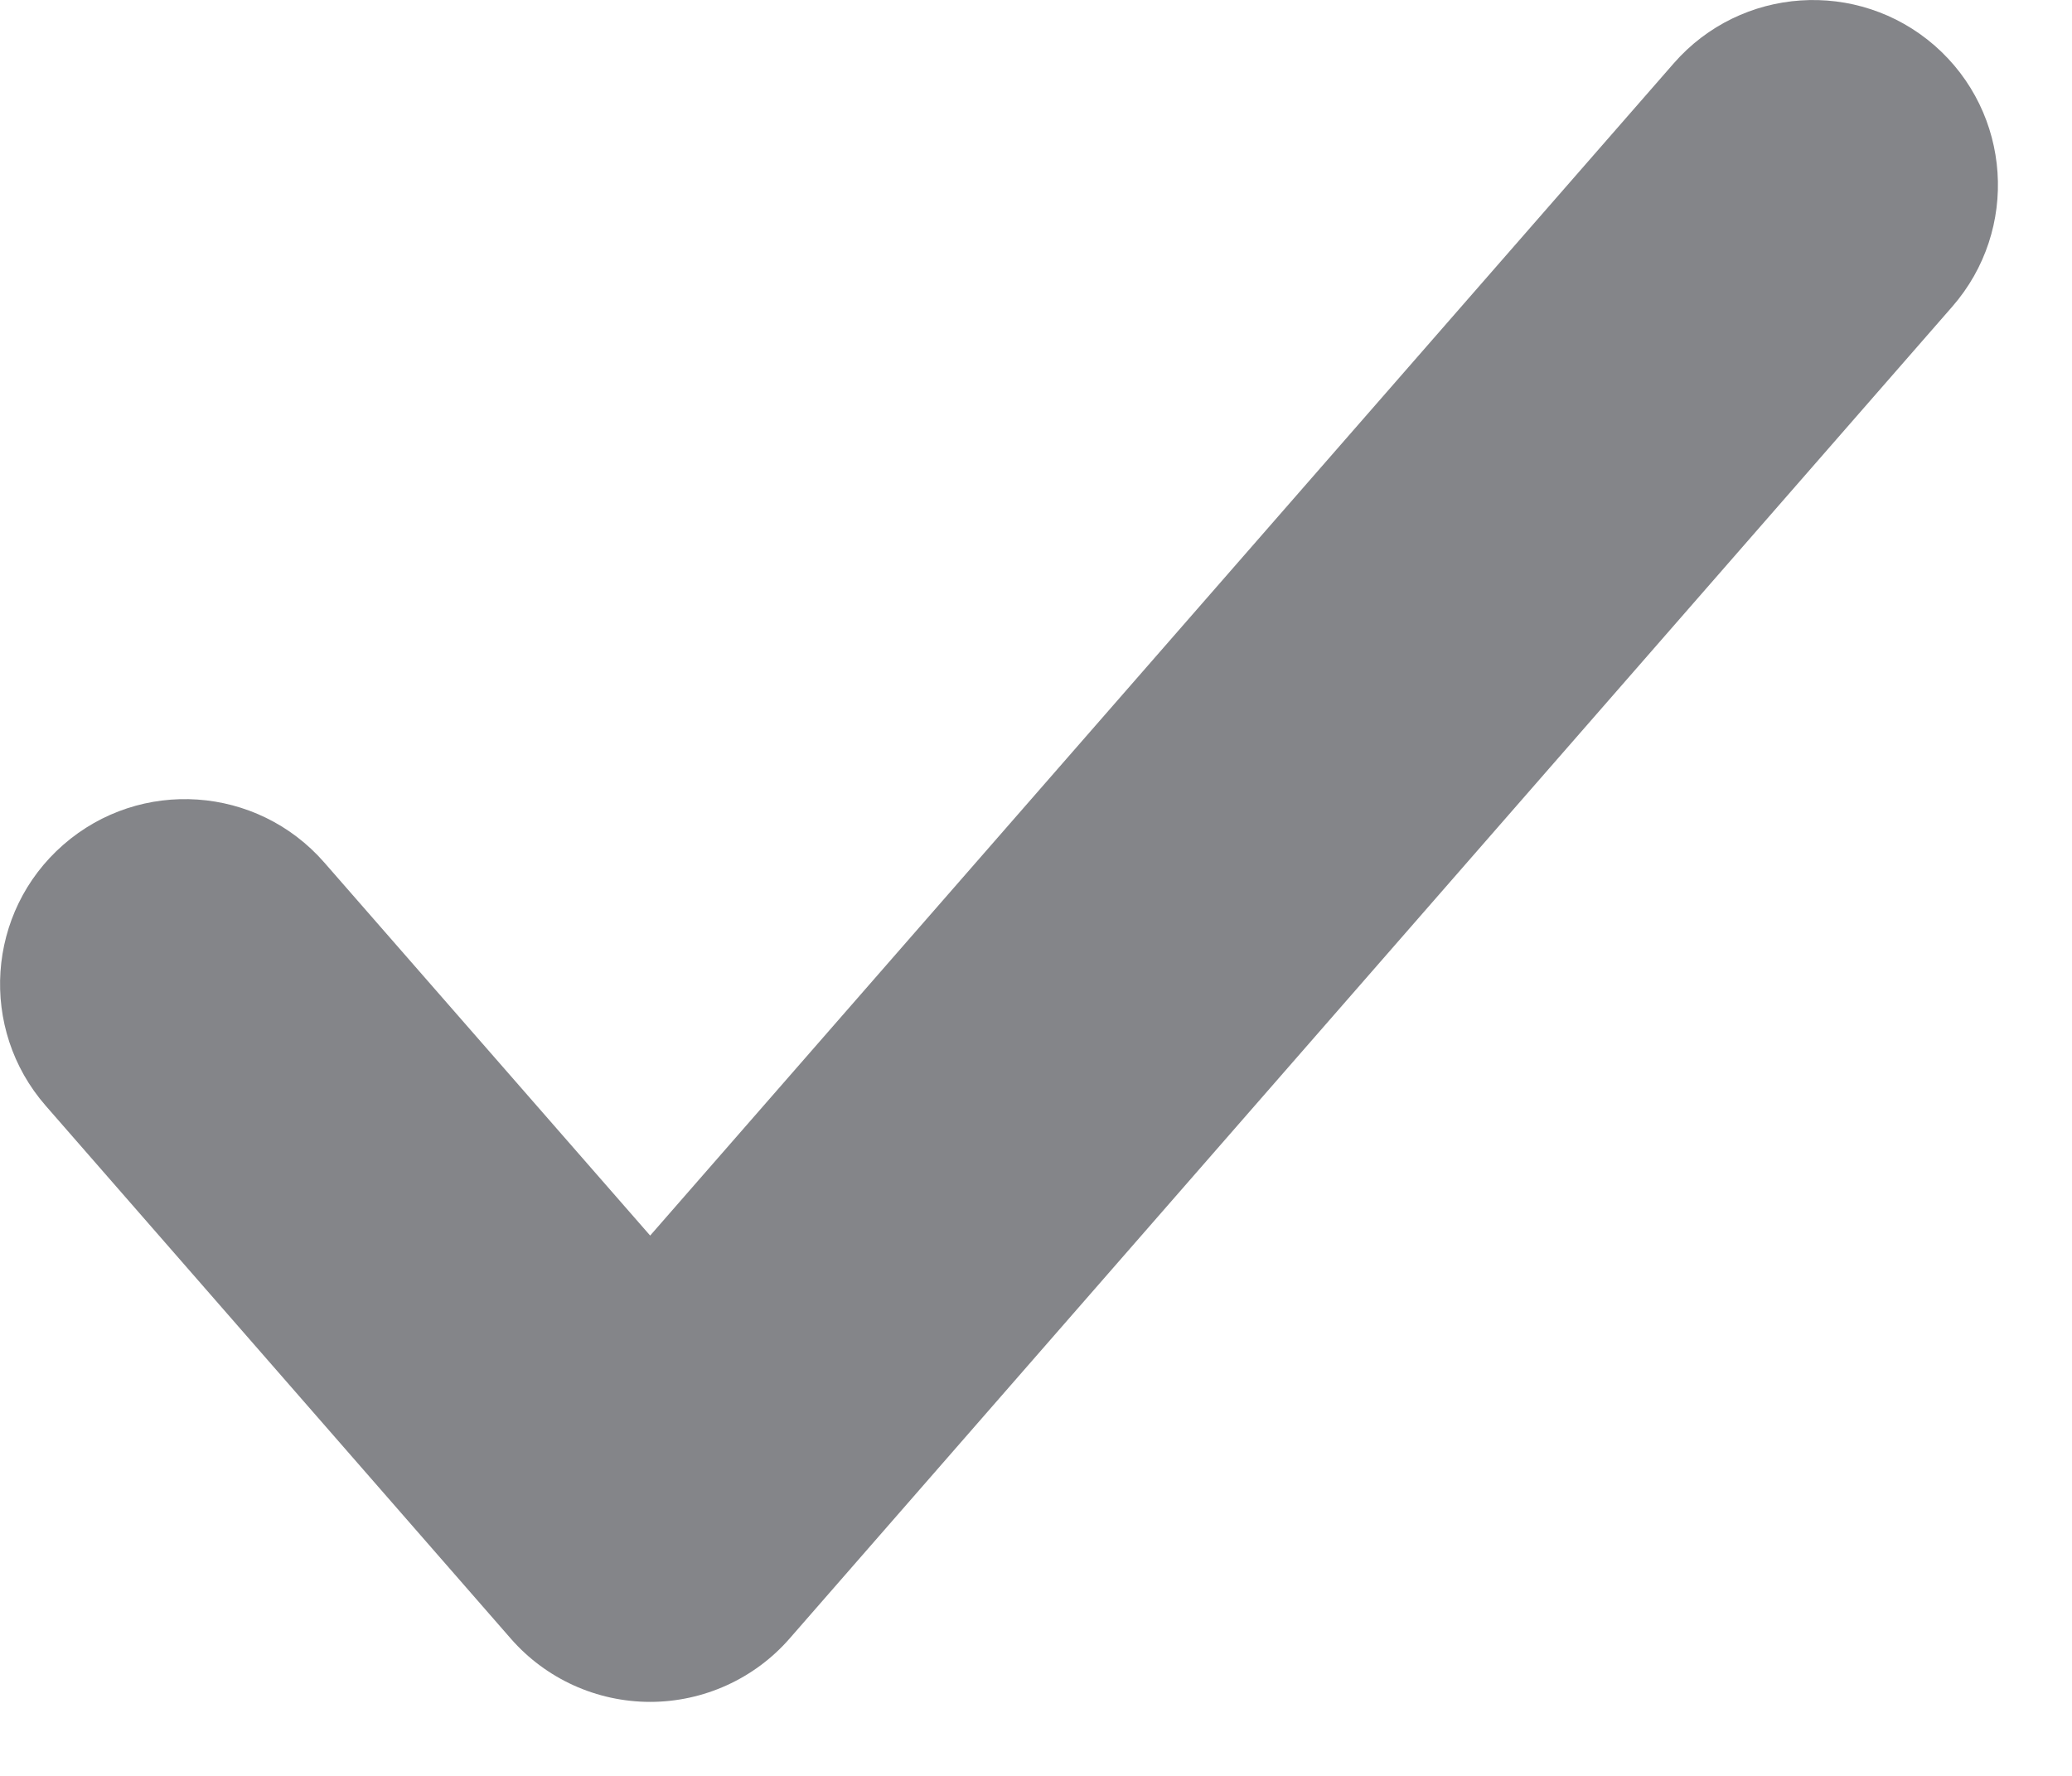 <svg width="14" height="12" viewBox="0 0 14 12" fill="none" xmlns="http://www.w3.org/2000/svg">
<path d="M11.309 0.428C11.763 -0.092 12.552 -0.145 13.072 0.308C13.592 0.763 13.645 1.552 13.191 2.072L5.335 11.072C5.098 11.344 4.753 11.5 4.393 11.5C4.032 11.5 3.688 11.344 3.451 11.072L0.309 7.472C-0.145 6.952 -0.092 6.162 0.428 5.708C0.948 5.254 1.737 5.308 2.191 5.828L4.393 8.349L11.309 0.428Z" fill="#848589"/>
</svg>
